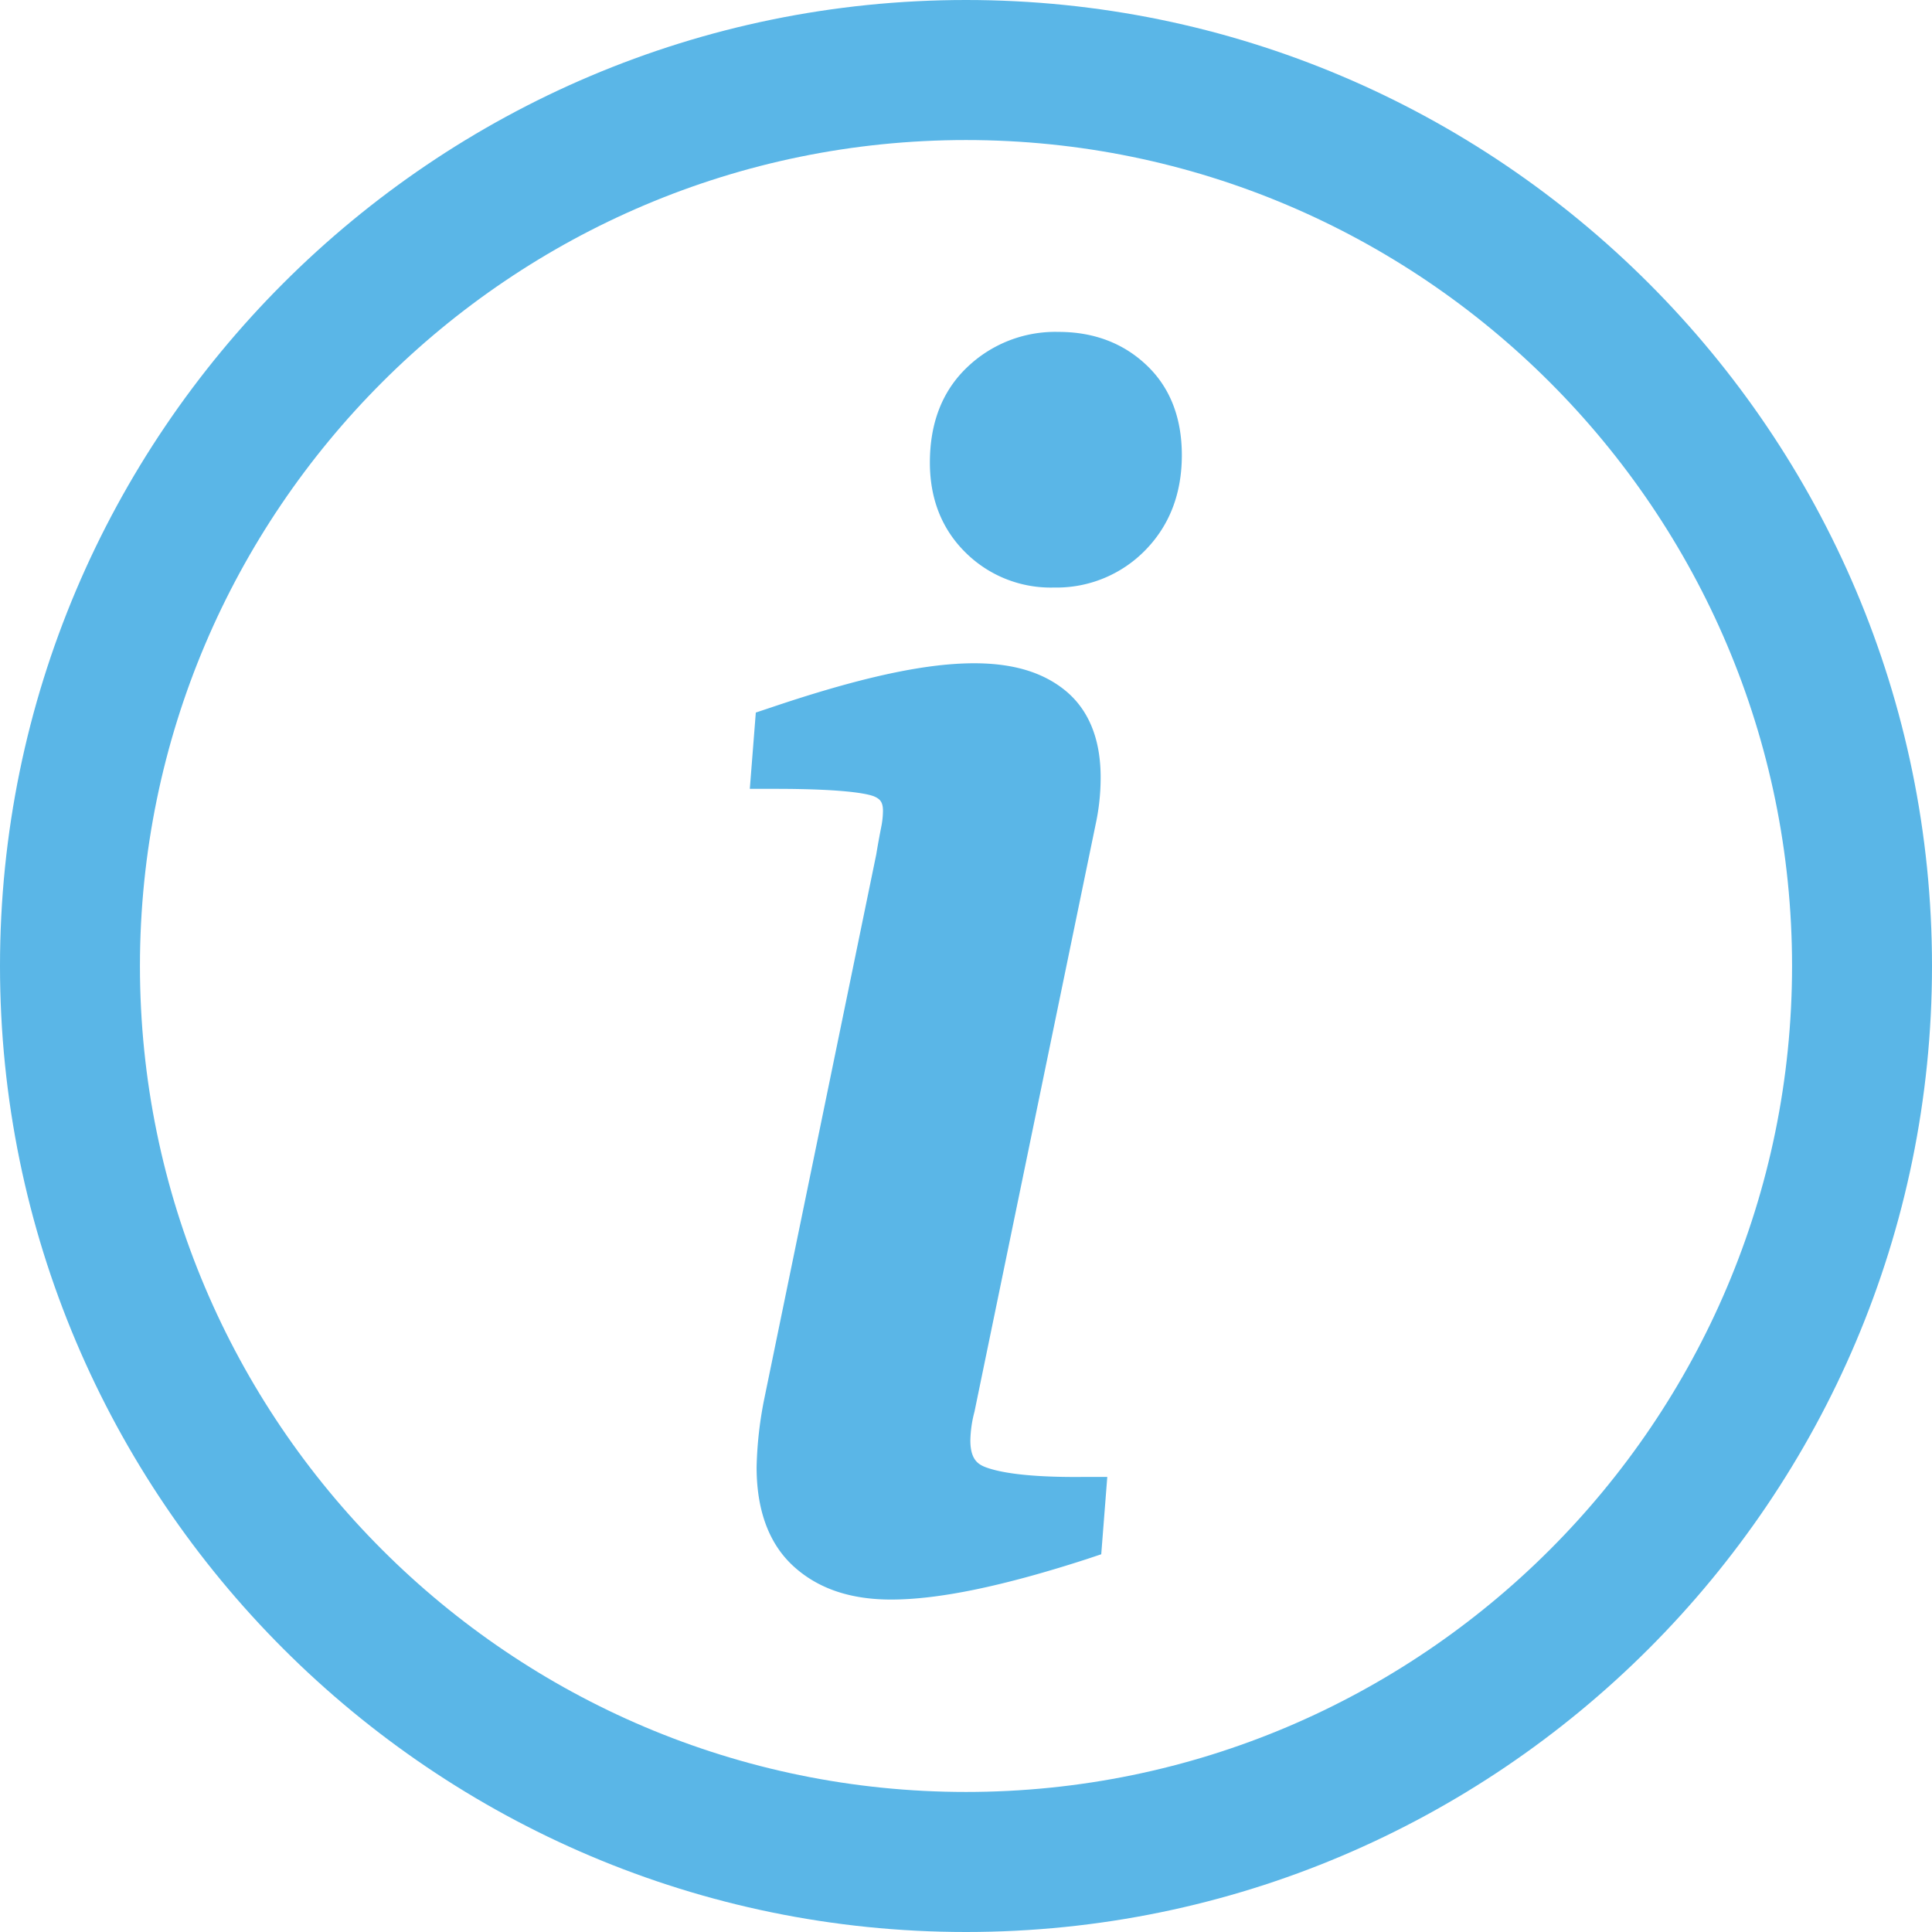<svg id="Layer_1" data-name="Layer 1" xmlns="http://www.w3.org/2000/svg" viewBox="0 0 390 390">
  <defs>
    <style>
      .cls-1 {
        fill: #5ab6e7;
      }
    </style>
  </defs>
  <g>
    <path class="cls-1" d="M195,390C87.48,390,0,302.52,0,195S87.48,0,195,0,390,87.48,390,195,302.52,390,195,390Zm0-361.73C103.06,28.27,28.25,103.05,28.25,195S103.06,361.73,195,361.73,361.75,286.93,361.75,195,286.94,28.27,195,28.27Z"/>
    <path class="cls-1" d="M199,296.19c-1.5-.57-3.12-1.5-3.12-5.42a24.18,24.18,0,0,1,.83-5.79l24.63-119.4a44.48,44.48,0,0,0,.84-8.67c0-7.71-2.39-13.59-7.08-17.47-10.52-8.64-28.92-6.95-59.53,3.4l-3,1-1.21,15.4h5.14c15.57,0,19.34,1.22,20.12,1.6,1.05.5,1.62,1.1,1.62,2.85a17.16,17.16,0,0,1-.36,3.29c-.32,1.62-.67,3.5-1,5.52L154.32,282.17a77.93,77.93,0,0,0-1.59,14c0,8.73,2.51,15.49,7.45,20s11.47,6.72,19.7,6.72c9.6,0,22.51-2.67,39.42-8.14l3-1,1.22-15.61h-5.13C206.85,298.24,201.5,297.12,199,296.19Z"/>
    <path class="cls-1" d="M231.45,73.72C226.8,69.3,220.83,67,213.71,67a25.69,25.69,0,0,0-18.53,7.19c-5,4.79-7.47,11.24-7.47,19.19,0,7.31,2.4,13.38,7.12,18.08a24.39,24.39,0,0,0,17.94,7.14,25,25,0,0,0,18.41-7.52c4.9-5,7.39-11.43,7.39-19.2C238.57,84.31,236.18,78.19,231.45,73.72Z"/>
  </g>
</svg>
